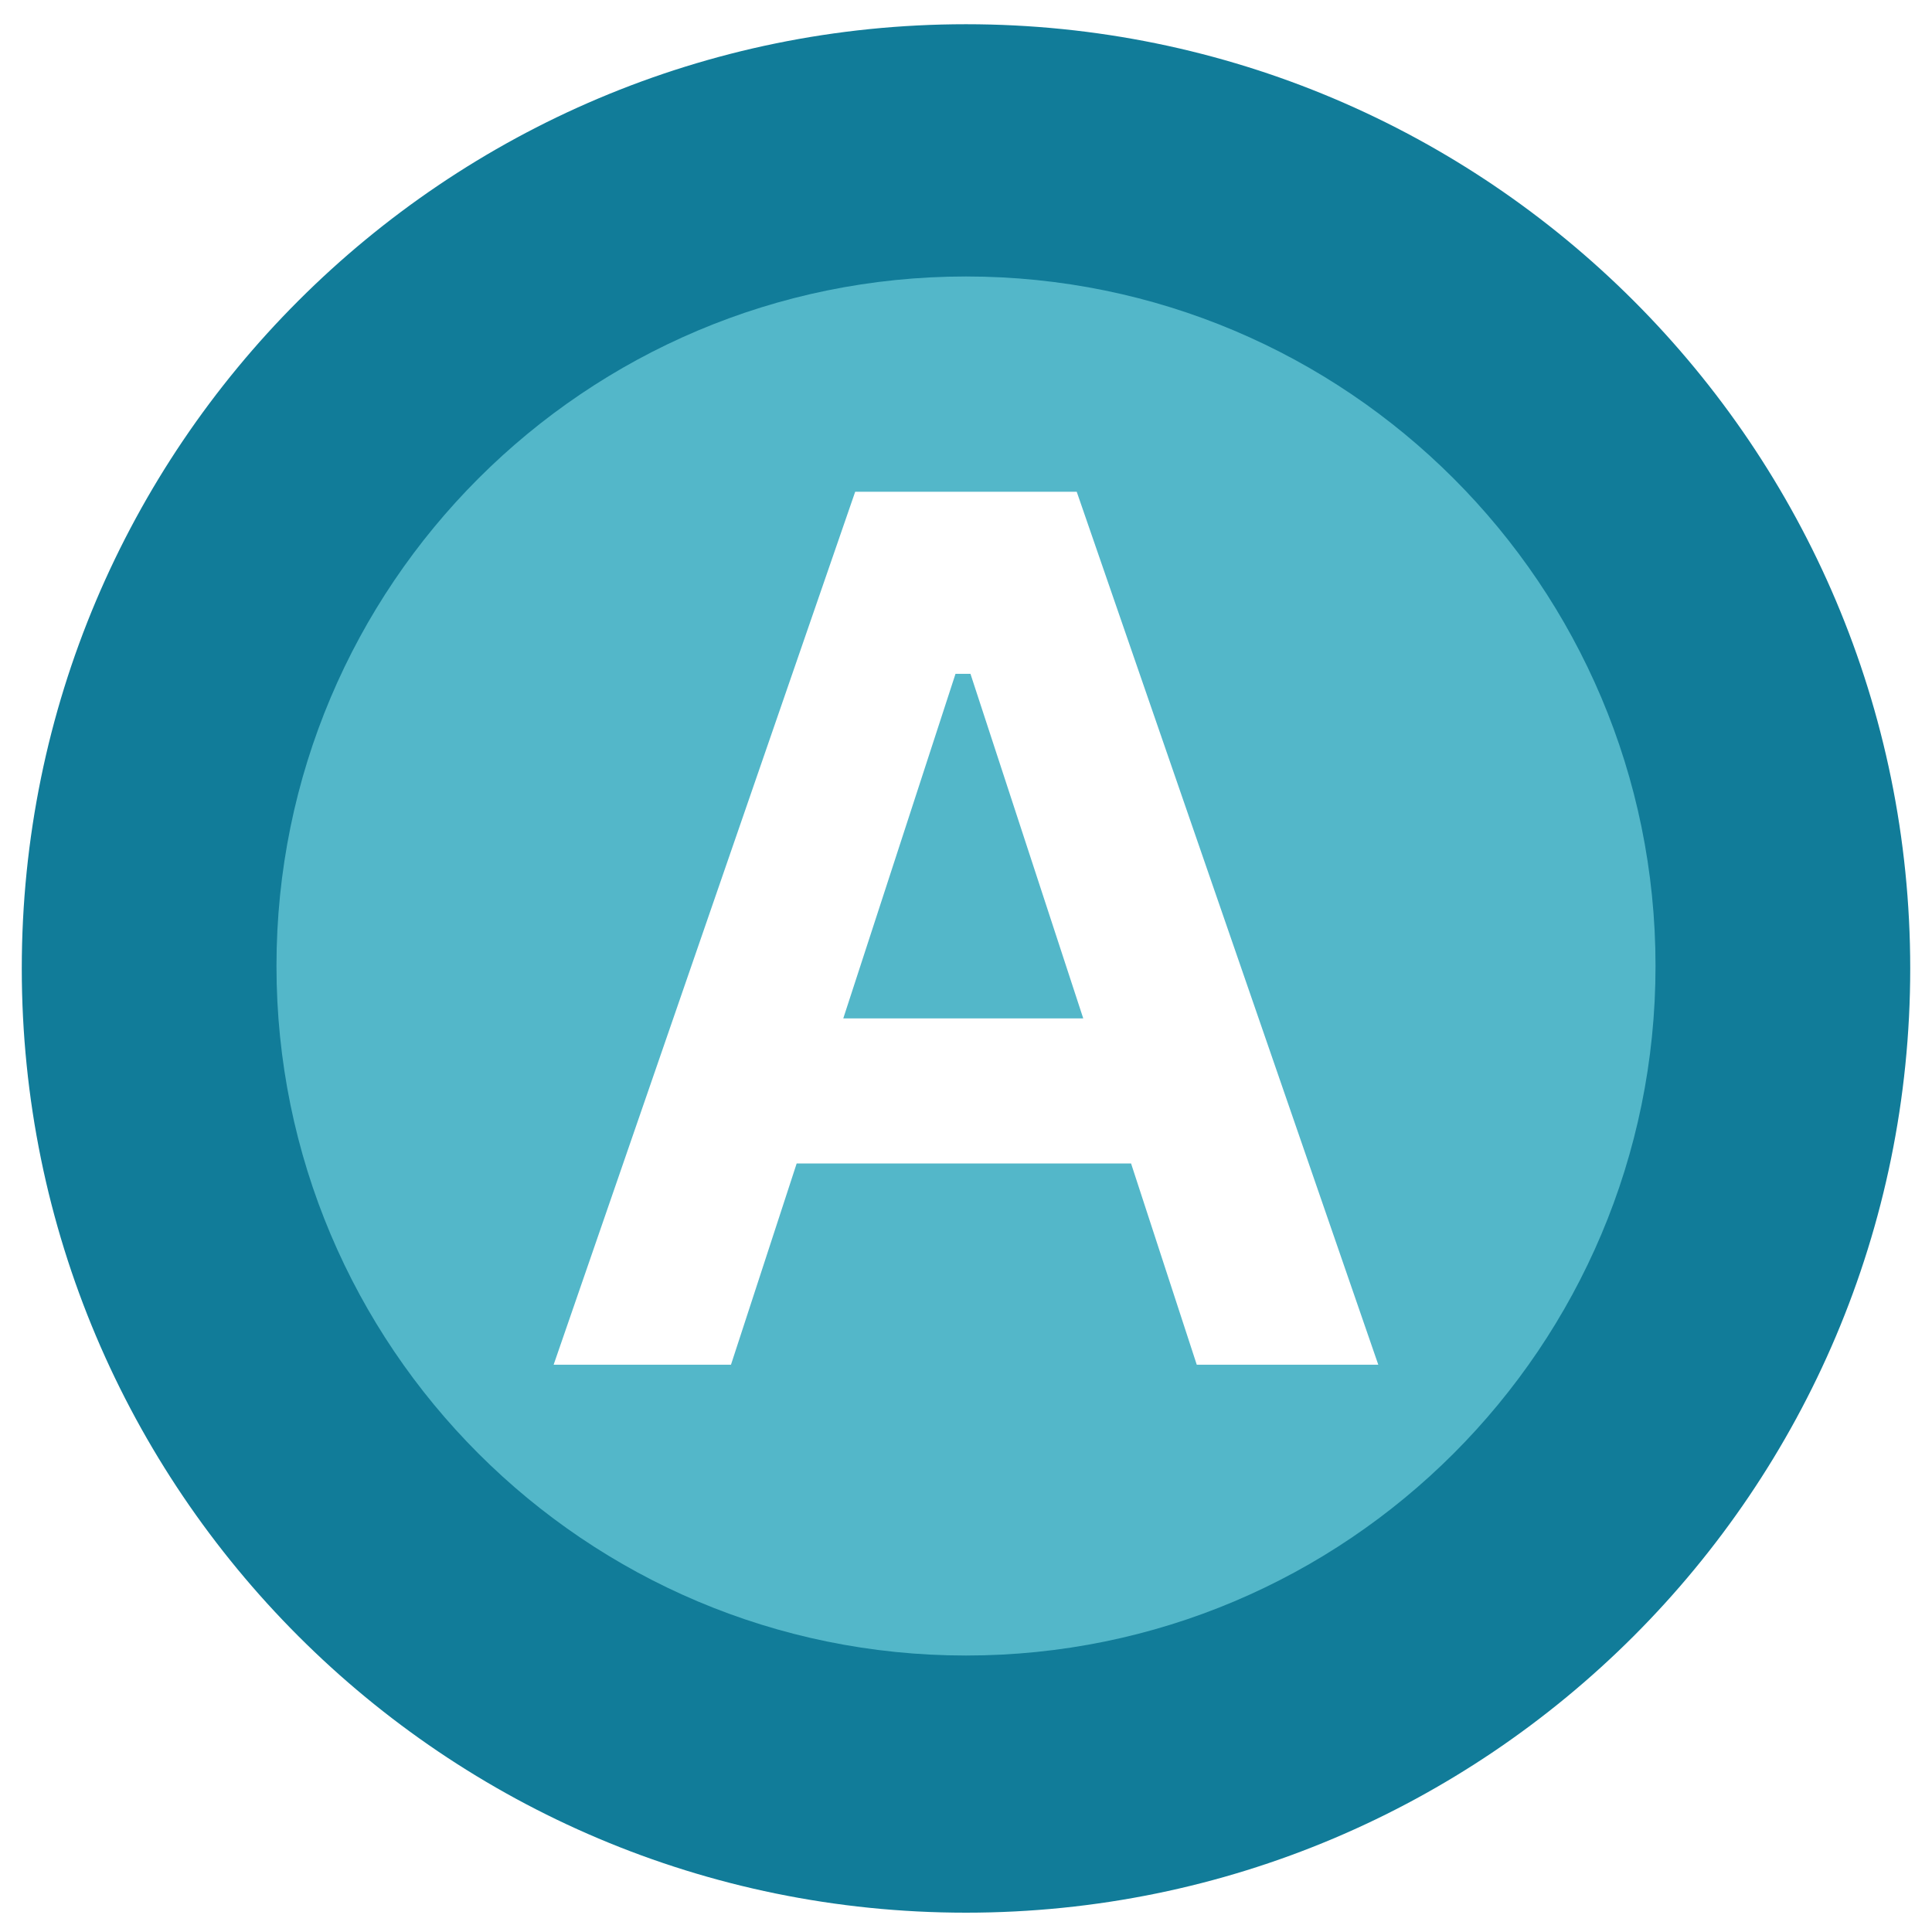 <svg xmlns="http://www.w3.org/2000/svg" xmlns:xlink="http://www.w3.org/1999/xlink" width="500" zoomAndPan="magnify" viewBox="0 0 375 375" height="500" preserveAspectRatio="xMidYMid meet" version="1.0"><defs><g/><clipPath id="cd296a063f"><path d="M 4.227 4.703 L 370.773 4.703 L 370.773 371.25 L 4.227 371.25 Z M 4.227 4.703 " clip-rule="nonzero"/></clipPath><clipPath id="c3616c7caa"><path d="M 187.5 4.703 C 86.281 4.703 4.227 86.758 4.227 187.977 C 4.227 289.195 86.281 371.25 187.5 371.25 C 288.719 371.25 370.773 289.195 370.773 187.977 C 370.773 86.758 288.719 4.703 187.5 4.703 Z M 187.5 4.703 " clip-rule="nonzero"/></clipPath><clipPath id="5f4c733af3"><path d="M 0.227 0.703 L 366.773 0.703 L 366.773 367.25 L 0.227 367.25 Z M 0.227 0.703 " clip-rule="nonzero"/></clipPath><clipPath id="89b092ea19"><path d="M 183.5 0.703 C 82.281 0.703 0.227 82.758 0.227 183.977 C 0.227 285.195 82.281 367.25 183.5 367.25 C 284.719 367.25 366.773 285.195 366.773 183.977 C 366.773 82.758 284.719 0.703 183.5 0.703 Z M 183.5 0.703 " clip-rule="nonzero"/></clipPath><clipPath id="3b6f9e03a7"><rect x="0" width="367" y="0" height="368"/></clipPath><clipPath id="6cca55d824"><path d="M 53.664 53.664 L 321.336 53.664 L 321.336 321.336 L 53.664 321.336 Z M 53.664 53.664 " clip-rule="nonzero"/></clipPath><clipPath id="c3174ca4be"><path d="M 187.5 53.664 C 113.586 53.664 53.664 113.586 53.664 187.5 C 53.664 261.414 113.586 321.336 187.5 321.336 C 261.414 321.336 321.336 261.414 321.336 187.5 C 321.336 113.586 261.414 53.664 187.5 53.664 Z M 187.5 53.664 " clip-rule="nonzero"/></clipPath><clipPath id="92ee1a50b5"><path d="M 0.664 0.664 L 268.336 0.664 L 268.336 268.336 L 0.664 268.336 Z M 0.664 0.664 " clip-rule="nonzero"/></clipPath><clipPath id="433b12eb7c"><path d="M 134.5 0.664 C 60.586 0.664 0.664 60.586 0.664 134.5 C 0.664 208.414 60.586 268.336 134.5 268.336 C 208.414 268.336 268.336 208.414 268.336 134.5 C 268.336 60.586 208.414 0.664 134.5 0.664 Z M 134.5 0.664 " clip-rule="nonzero"/></clipPath><clipPath id="81083adedc"><rect x="0" width="269" y="0" height="269"/></clipPath><clipPath id="2c22e14a20"><rect x="0" width="167" y="0" height="325"/></clipPath></defs><rect x="-37.5" width="450" fill="#ffffff" y="-37.5" height="450" fill-opacity="1"/><rect x="-37.5" width="450" fill="#ffffff" y="-37.5" height="450" fill-opacity="1"/><g clip-path="url(#cd296a063f)"><g clip-path="url(#c3616c7caa)"><g transform="matrix(1, 0, 0, 1, 4, 4)"><g clip-path="url(#3b6f9e03a7)"><g clip-path="url(#5f4c733af3)"><g clip-path="url(#89b092ea19)"><path fill="#117c99" d="M 0.227 0.703 L 366.773 0.703 L 366.773 367.25 L 0.227 367.25 Z M 0.227 0.703 " fill-opacity="1" fill-rule="nonzero"/></g></g></g></g></g></g><g clip-path="url(#6cca55d824)"><g clip-path="url(#c3174ca4be)"><g transform="matrix(1, 0, 0, 1, 53, 53)"><g clip-path="url(#81083adedc)"><g clip-path="url(#92ee1a50b5)"><g clip-path="url(#433b12eb7c)"><path fill="#53b7c9" d="M 0.664 0.664 L 268.336 0.664 L 268.336 268.336 L 0.664 268.336 Z M 0.664 0.664 " fill-opacity="1" fill-rule="nonzero"/></g></g></g></g></g></g><g transform="matrix(1, 0, 0, 1, 104, 10)"><g clip-path="url(#2c22e14a20)"><g fill="#ffffff" fill-opacity="1"><g transform="translate(0.914, 254.889)"><g><path d="M 162.609 0 L 127.375 0 L 114.625 -39.062 L 49.719 -39.062 L 36.969 0 L 2.547 0 L 61.078 -169.438 L 104.078 -169.438 Z M 80.547 -134.094 L 58.766 -67.219 L 105.344 -67.219 L 83.453 -134.094 Z M 80.547 -134.094 "/></g></g></g></g></g></svg>